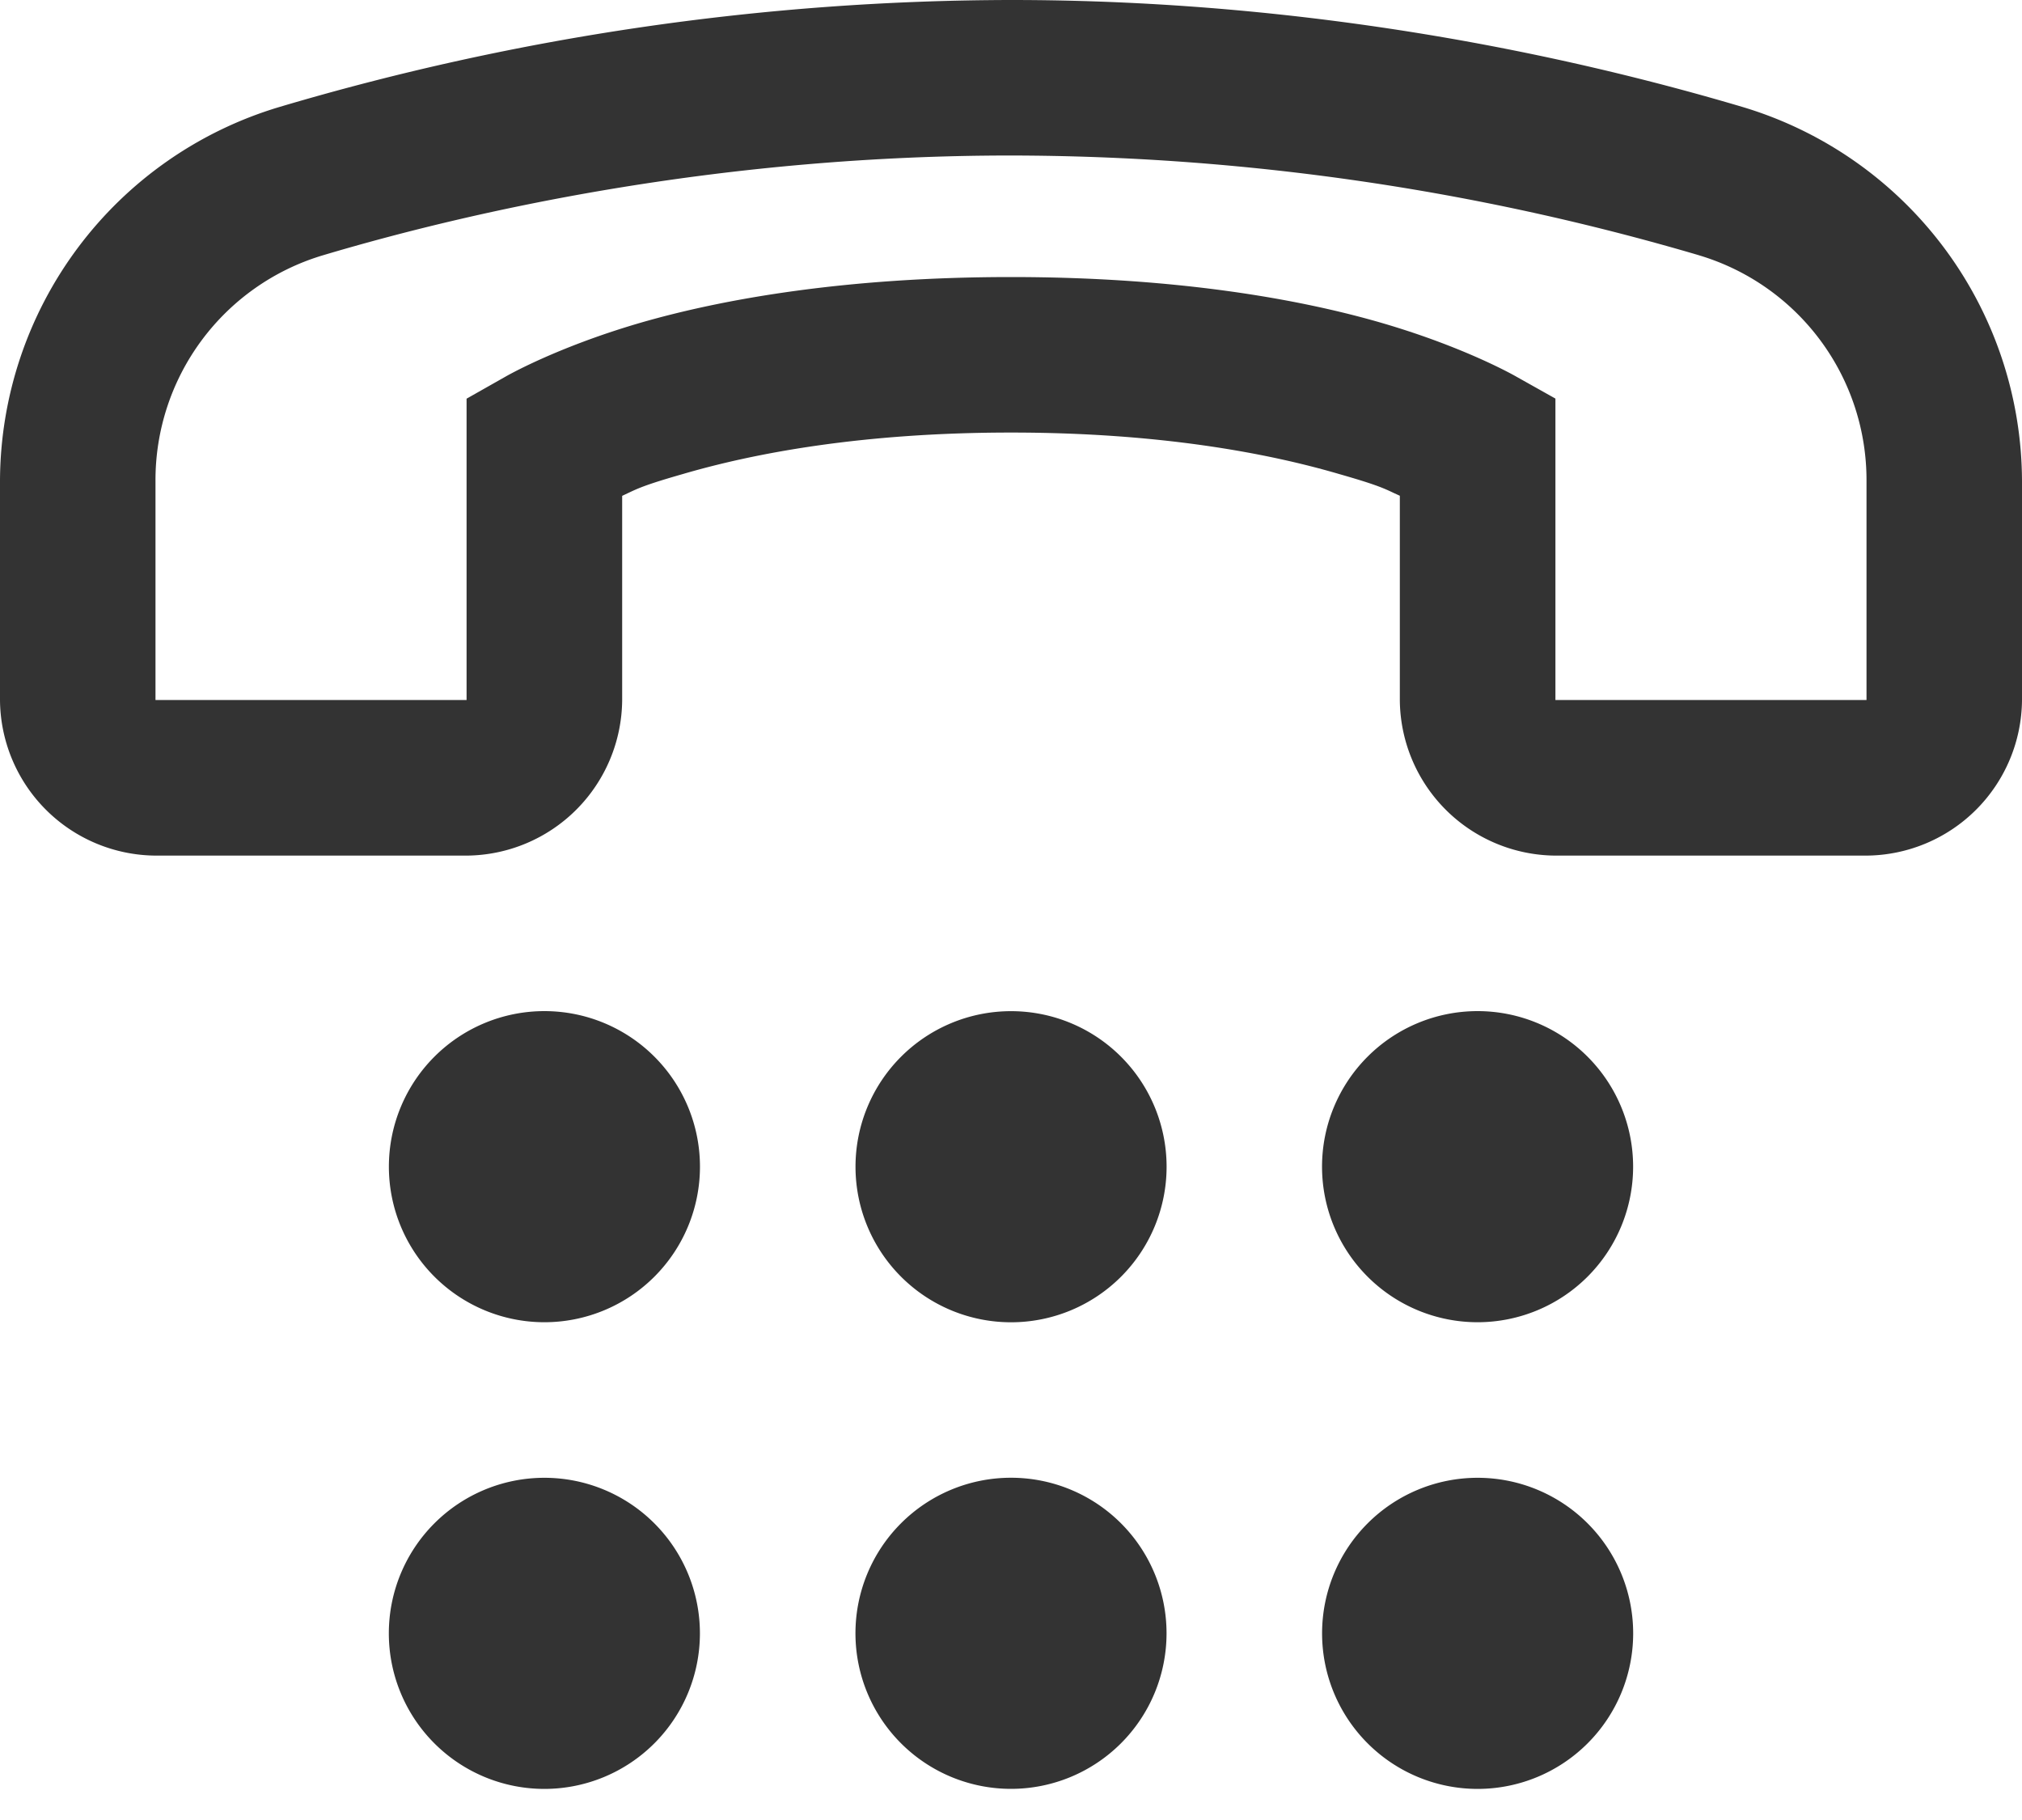 <svg width="20" height="18" fill="none" xmlns="http://www.w3.org/2000/svg"><path fill-rule="evenodd" clip-rule="evenodd" d="M2.764 1.058A25.594 25.594 0 0 1 10 0c2.996 0 5.532.553 7.236 1.058A3.875 3.875 0 0 1 20 4.76v2.163a1.55 1.55 0 0 1-1.538 1.539h-3.077a1.55 1.55 0 0 1-1.539-1.539v-2.02l-.055-.025c-.105-.05-.179-.085-.546-.19-.7-.205-1.77-.41-3.245-.41s-2.545.205-3.245.41c-.367.105-.44.14-.546.19a5.084 5.084 0 0 1-.055.026v2.02a1.55 1.55 0 0 1-1.539 1.538H1.538A1.55 1.55 0 0 1 0 6.923V4.76a3.872 3.872 0 0 1 2.764-3.702Zm14.039 1.466A24.23 24.23 0 0 0 10 1.538c-2.806 0-5.207.511-6.803.986A2.32 2.32 0 0 0 1.538 4.76v2.163h3.077v-2.98L5 3.725s.49-.285 1.322-.529C7.154 2.954 8.377 2.74 10 2.74c1.623 0 2.846.214 3.678.457.832.244 1.322.529 1.322.529l.385.216v2.981h3.077V4.76a2.32 2.32 0 0 0-1.66-2.236ZM5.385 10a1.538 1.538 0 1 0 0 3.077 1.538 1.538 0 1 0 0-3.077Zm3.077 1.539a1.538 1.538 0 1 1 3.077 0 1.538 1.538 0 1 1-3.077 0ZM14.615 10a1.538 1.538 0 1 0 0 3.077 1.538 1.538 0 1 0 0-3.077ZM3.846 16.154a1.538 1.538 0 1 1 3.077 0 1.538 1.538 0 1 1-3.077 0ZM10 14.615a1.538 1.538 0 1 0 0 3.077 1.538 1.538 0 1 0 0-3.077Zm3.077 1.539a1.538 1.538 0 1 1 3.077 0 1.538 1.538 0 1 1-3.077 0Z" fill="#333"/></svg>